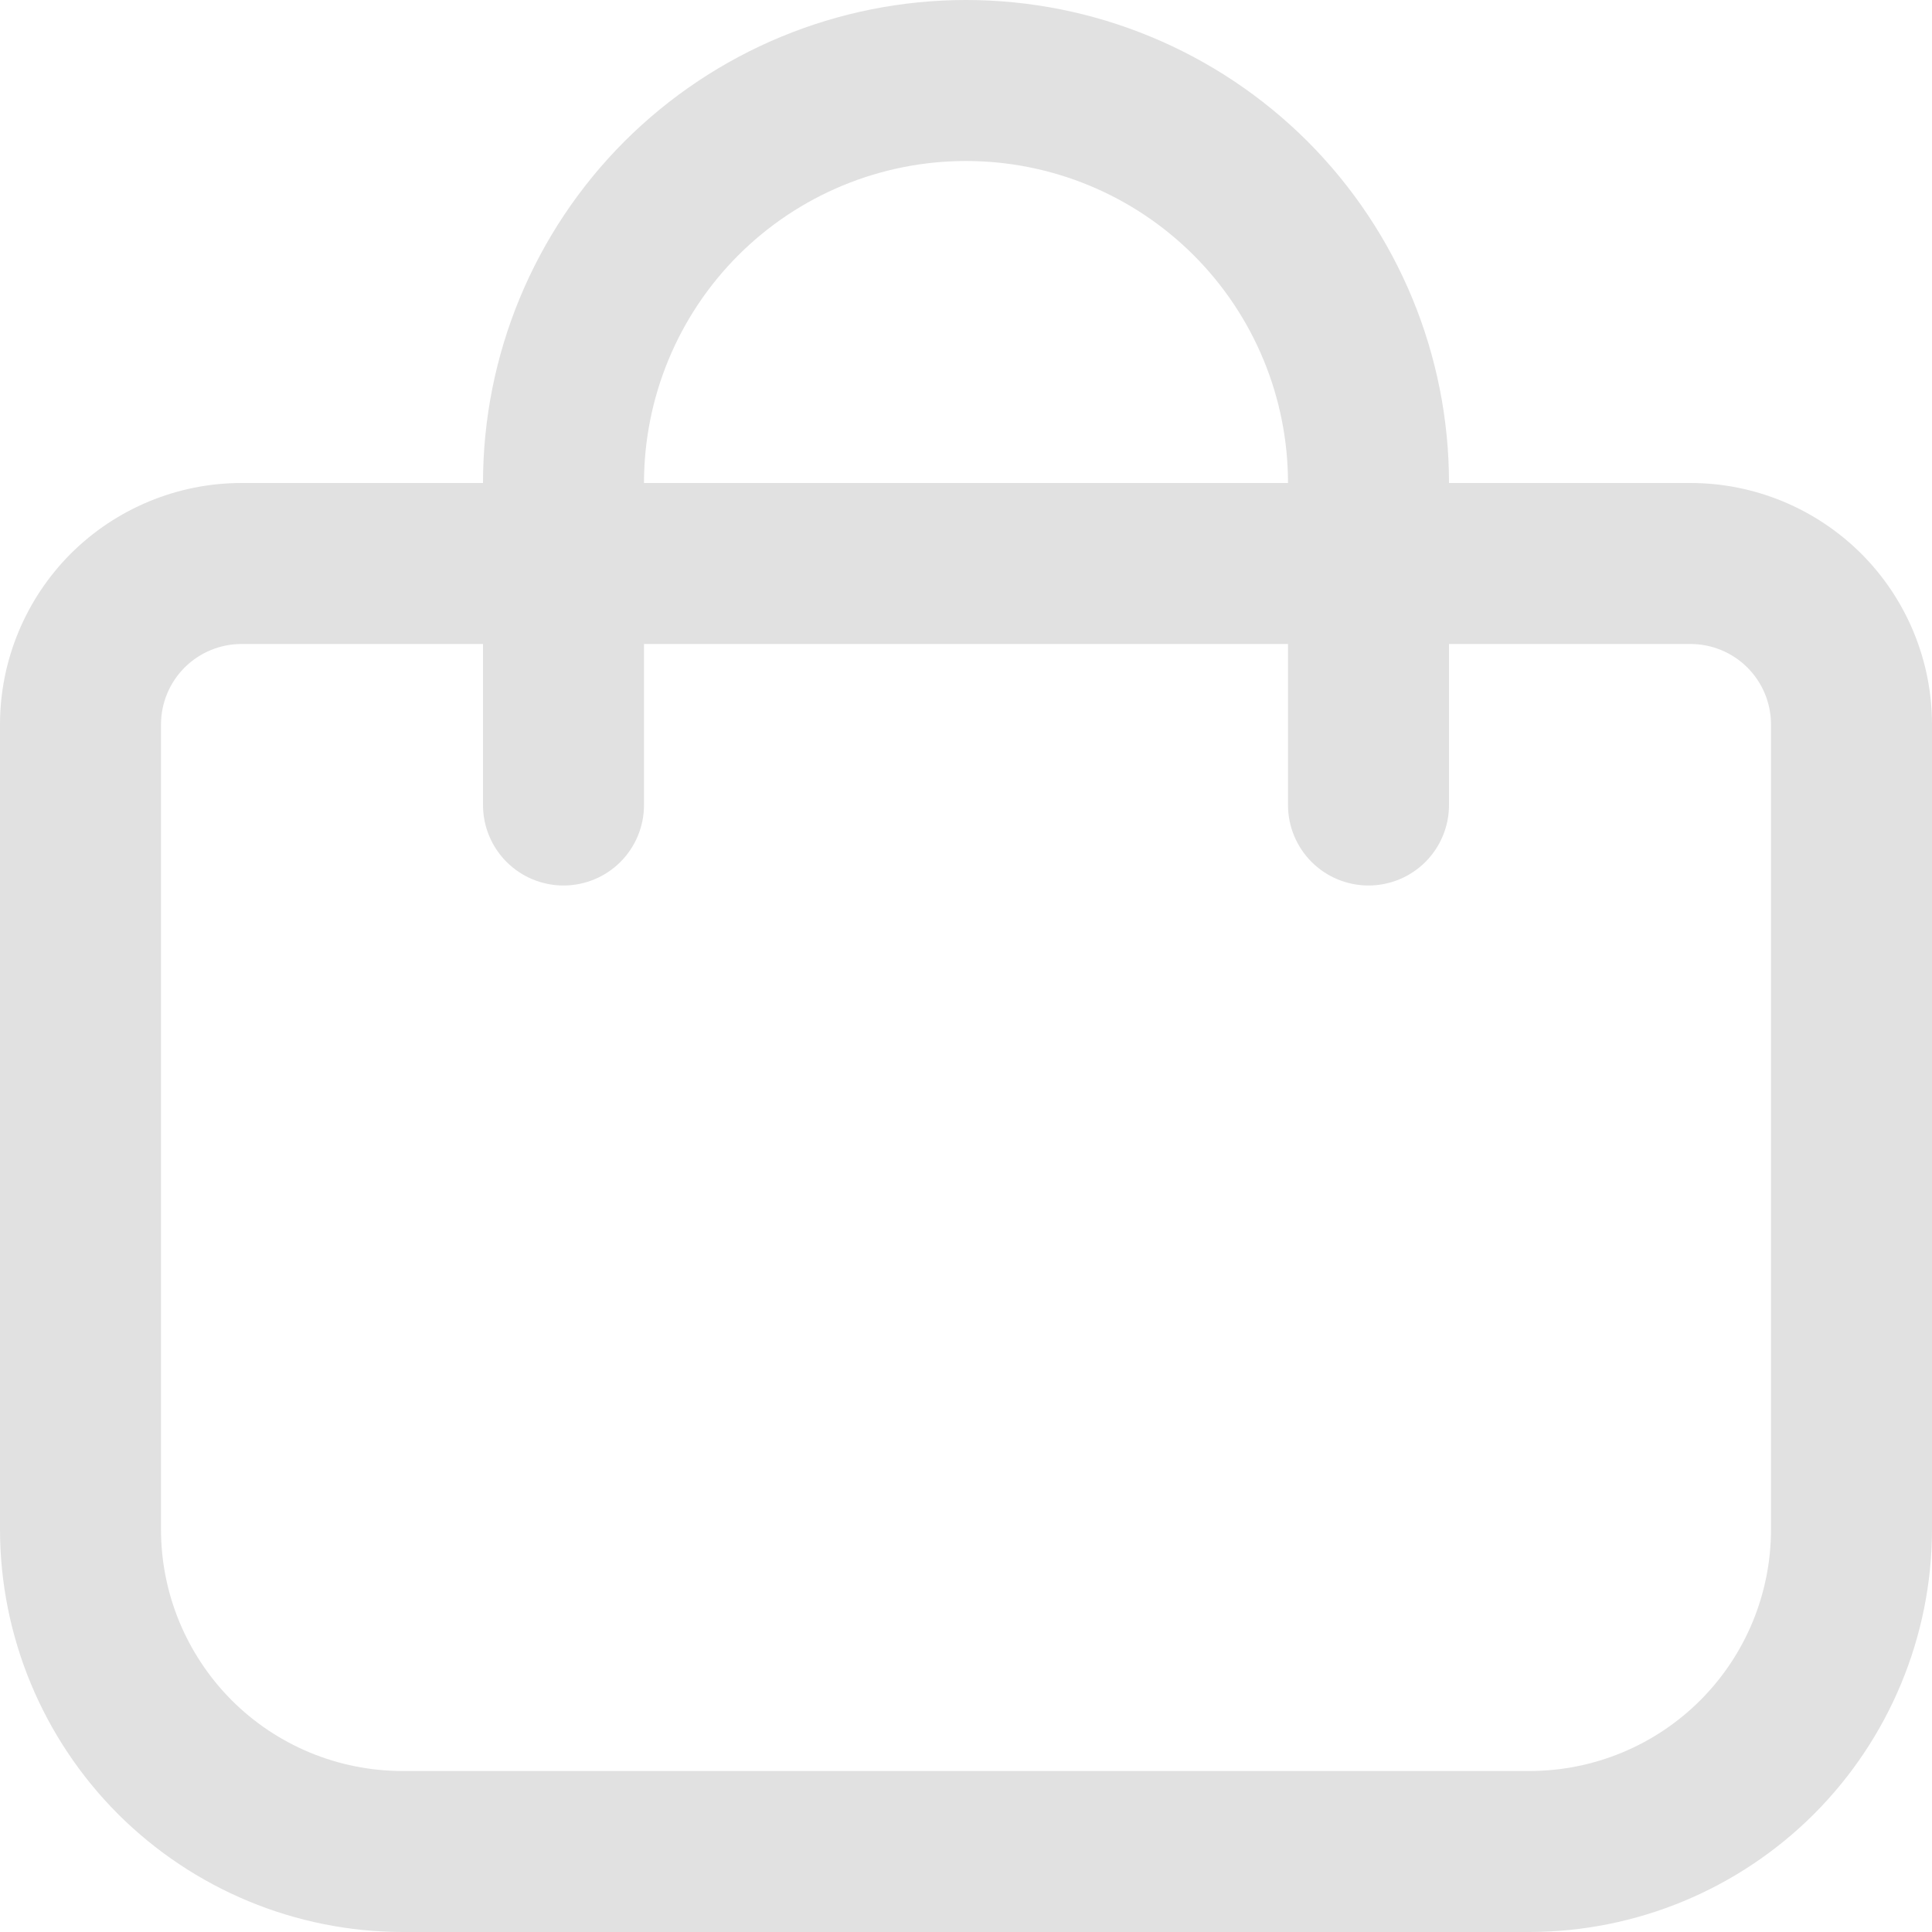<svg class="cart-svg" xmlns="http://www.w3.org/2000/svg" viewBox="0 0 15 15">
												<g clip-path="url(#clip0_294_213)">
													<path d="M13.125 3.75H11.25C11.25 2.755 10.855 1.802 10.152 1.098C9.448 0.395 8.495 0 7.5 0C6.505 0 5.552 0.395 4.848 1.098C4.145 1.802 3.75 2.755 3.75 3.75H1.875C1.378 3.75 0.901 3.948 0.549 4.299C0.198 4.651 0 5.128 0 5.625L0 11.875C0.001 12.704 0.331 13.498 0.916 14.084C1.502 14.669 2.296 14.999 3.125 15H11.875C12.704 14.999 13.498 14.669 14.084 14.084C14.669 13.498 14.999 12.704 15 11.875V5.625C15 5.128 14.803 4.651 14.451 4.299C14.099 3.948 13.622 3.75 13.125 3.75ZM7.5 1.25C8.163 1.25 8.799 1.513 9.268 1.982C9.737 2.451 10 3.087 10 3.75H5C5 3.087 5.263 2.451 5.732 1.982C6.201 1.513 6.837 1.25 7.5 1.25ZM13.75 11.875C13.75 12.372 13.553 12.849 13.201 13.201C12.849 13.553 12.372 13.75 11.875 13.75H3.125C2.628 13.75 2.151 13.553 1.799 13.201C1.448 12.849 1.25 12.372 1.25 11.875V5.625C1.25 5.459 1.316 5.3 1.433 5.183C1.55 5.066 1.709 5 1.875 5H3.75V6.25C3.75 6.416 3.816 6.575 3.933 6.692C4.05 6.809 4.209 6.875 4.375 6.875C4.541 6.875 4.7 6.809 4.817 6.692C4.934 6.575 5 6.416 5 6.25V5H10V6.25C10 6.416 10.066 6.575 10.183 6.692C10.3 6.809 10.459 6.875 10.625 6.875C10.791 6.875 10.95 6.809 11.067 6.692C11.184 6.575 11.25 6.416 11.25 6.25V5H13.125C13.291 5 13.45 5.066 13.567 5.183C13.684 5.3 13.75 5.459 13.75 5.625V11.875Z" fill="#E1E1E1"></path>
												</g>
												</svg>